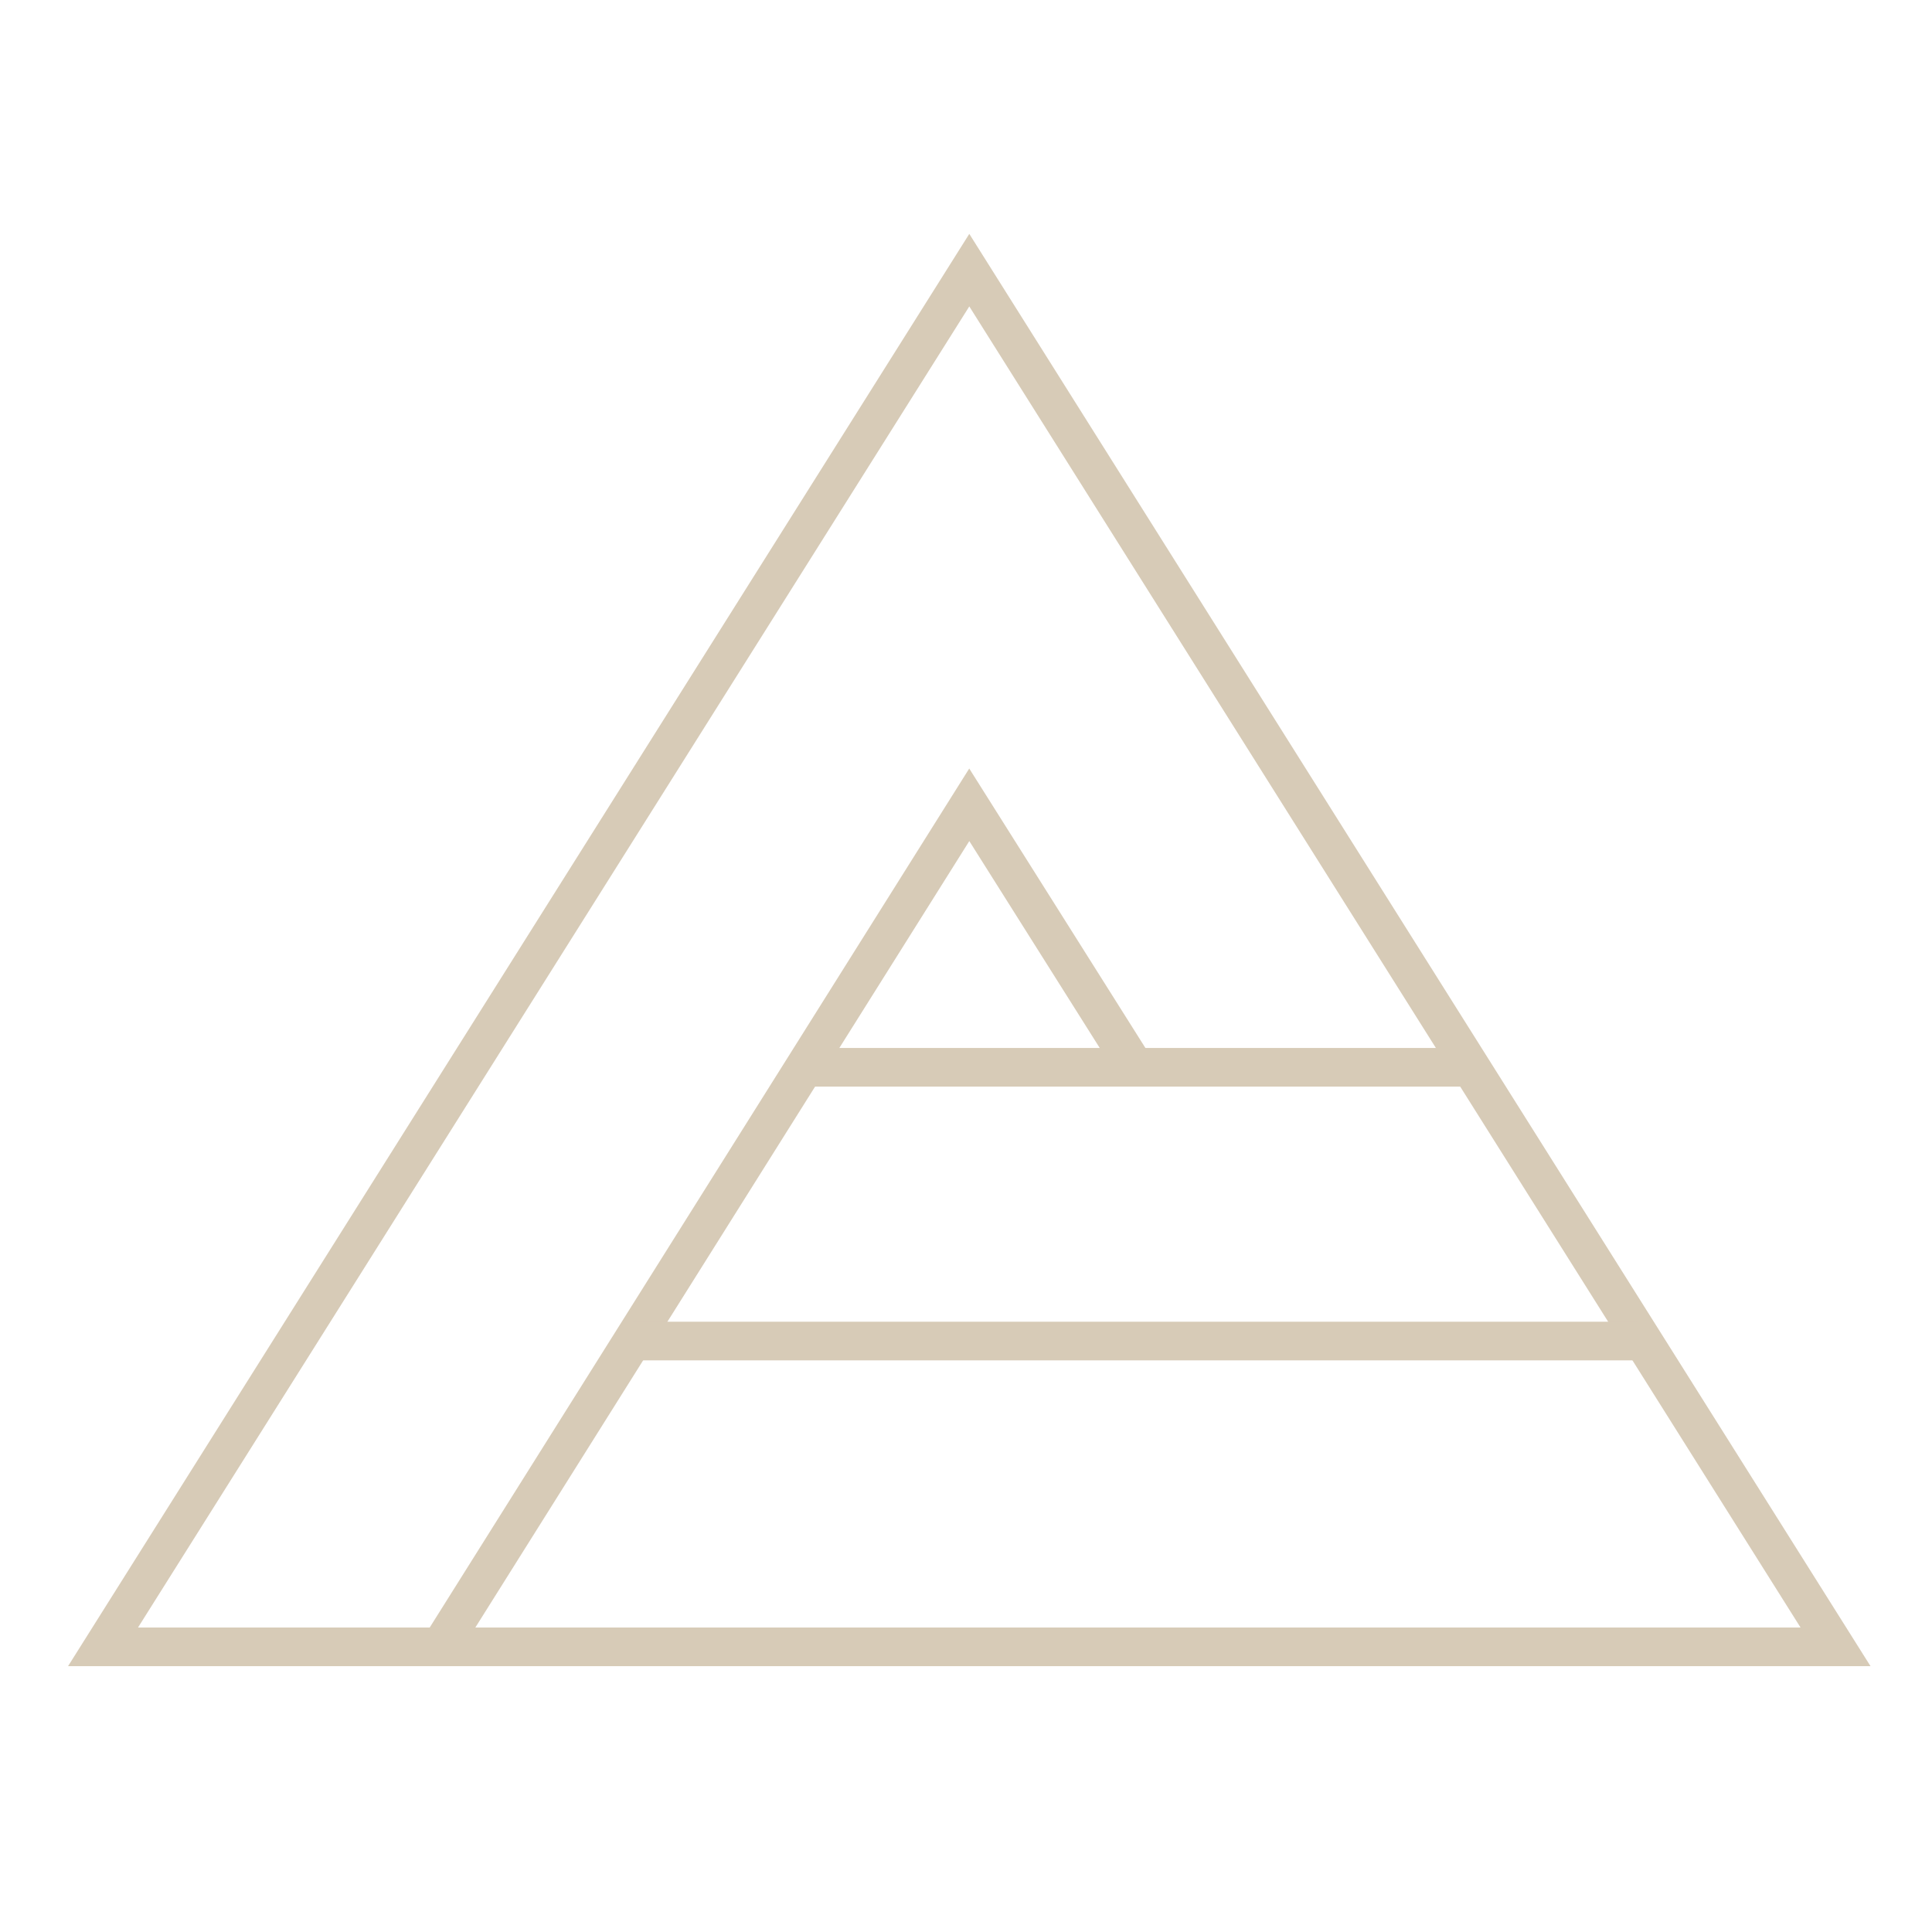 <svg xmlns="http://www.w3.org/2000/svg" xmlns:xlink="http://www.w3.org/1999/xlink" x="0px" y="0px" width="75px" height="75px" viewBox="0 0 75 75" xml:space="preserve"><polygon fill="none" stroke="#D7CBB7" stroke-width="1.5" stroke-miterlimit="10" points="37.628,10.487 4,63.93 71.255,63.93 "></polygon><polyline fill="none" stroke="#D7CBB7" stroke-width="1.5" stroke-miterlimit="10" points="44.085,41.486 37.627,31.242   17.096,63.93 "></polyline><line fill="none" stroke="#D7CBB7" stroke-width="1.5" stroke-miterlimit="10" x1="31.227" y1="41.432" x2="57.099" y2="41.432"></line><line fill="none" stroke="#D7CBB7" stroke-width="1.5" stroke-miterlimit="10" x1="24.553" y1="52.059" x2="63.62" y2="52.059"></line></svg>